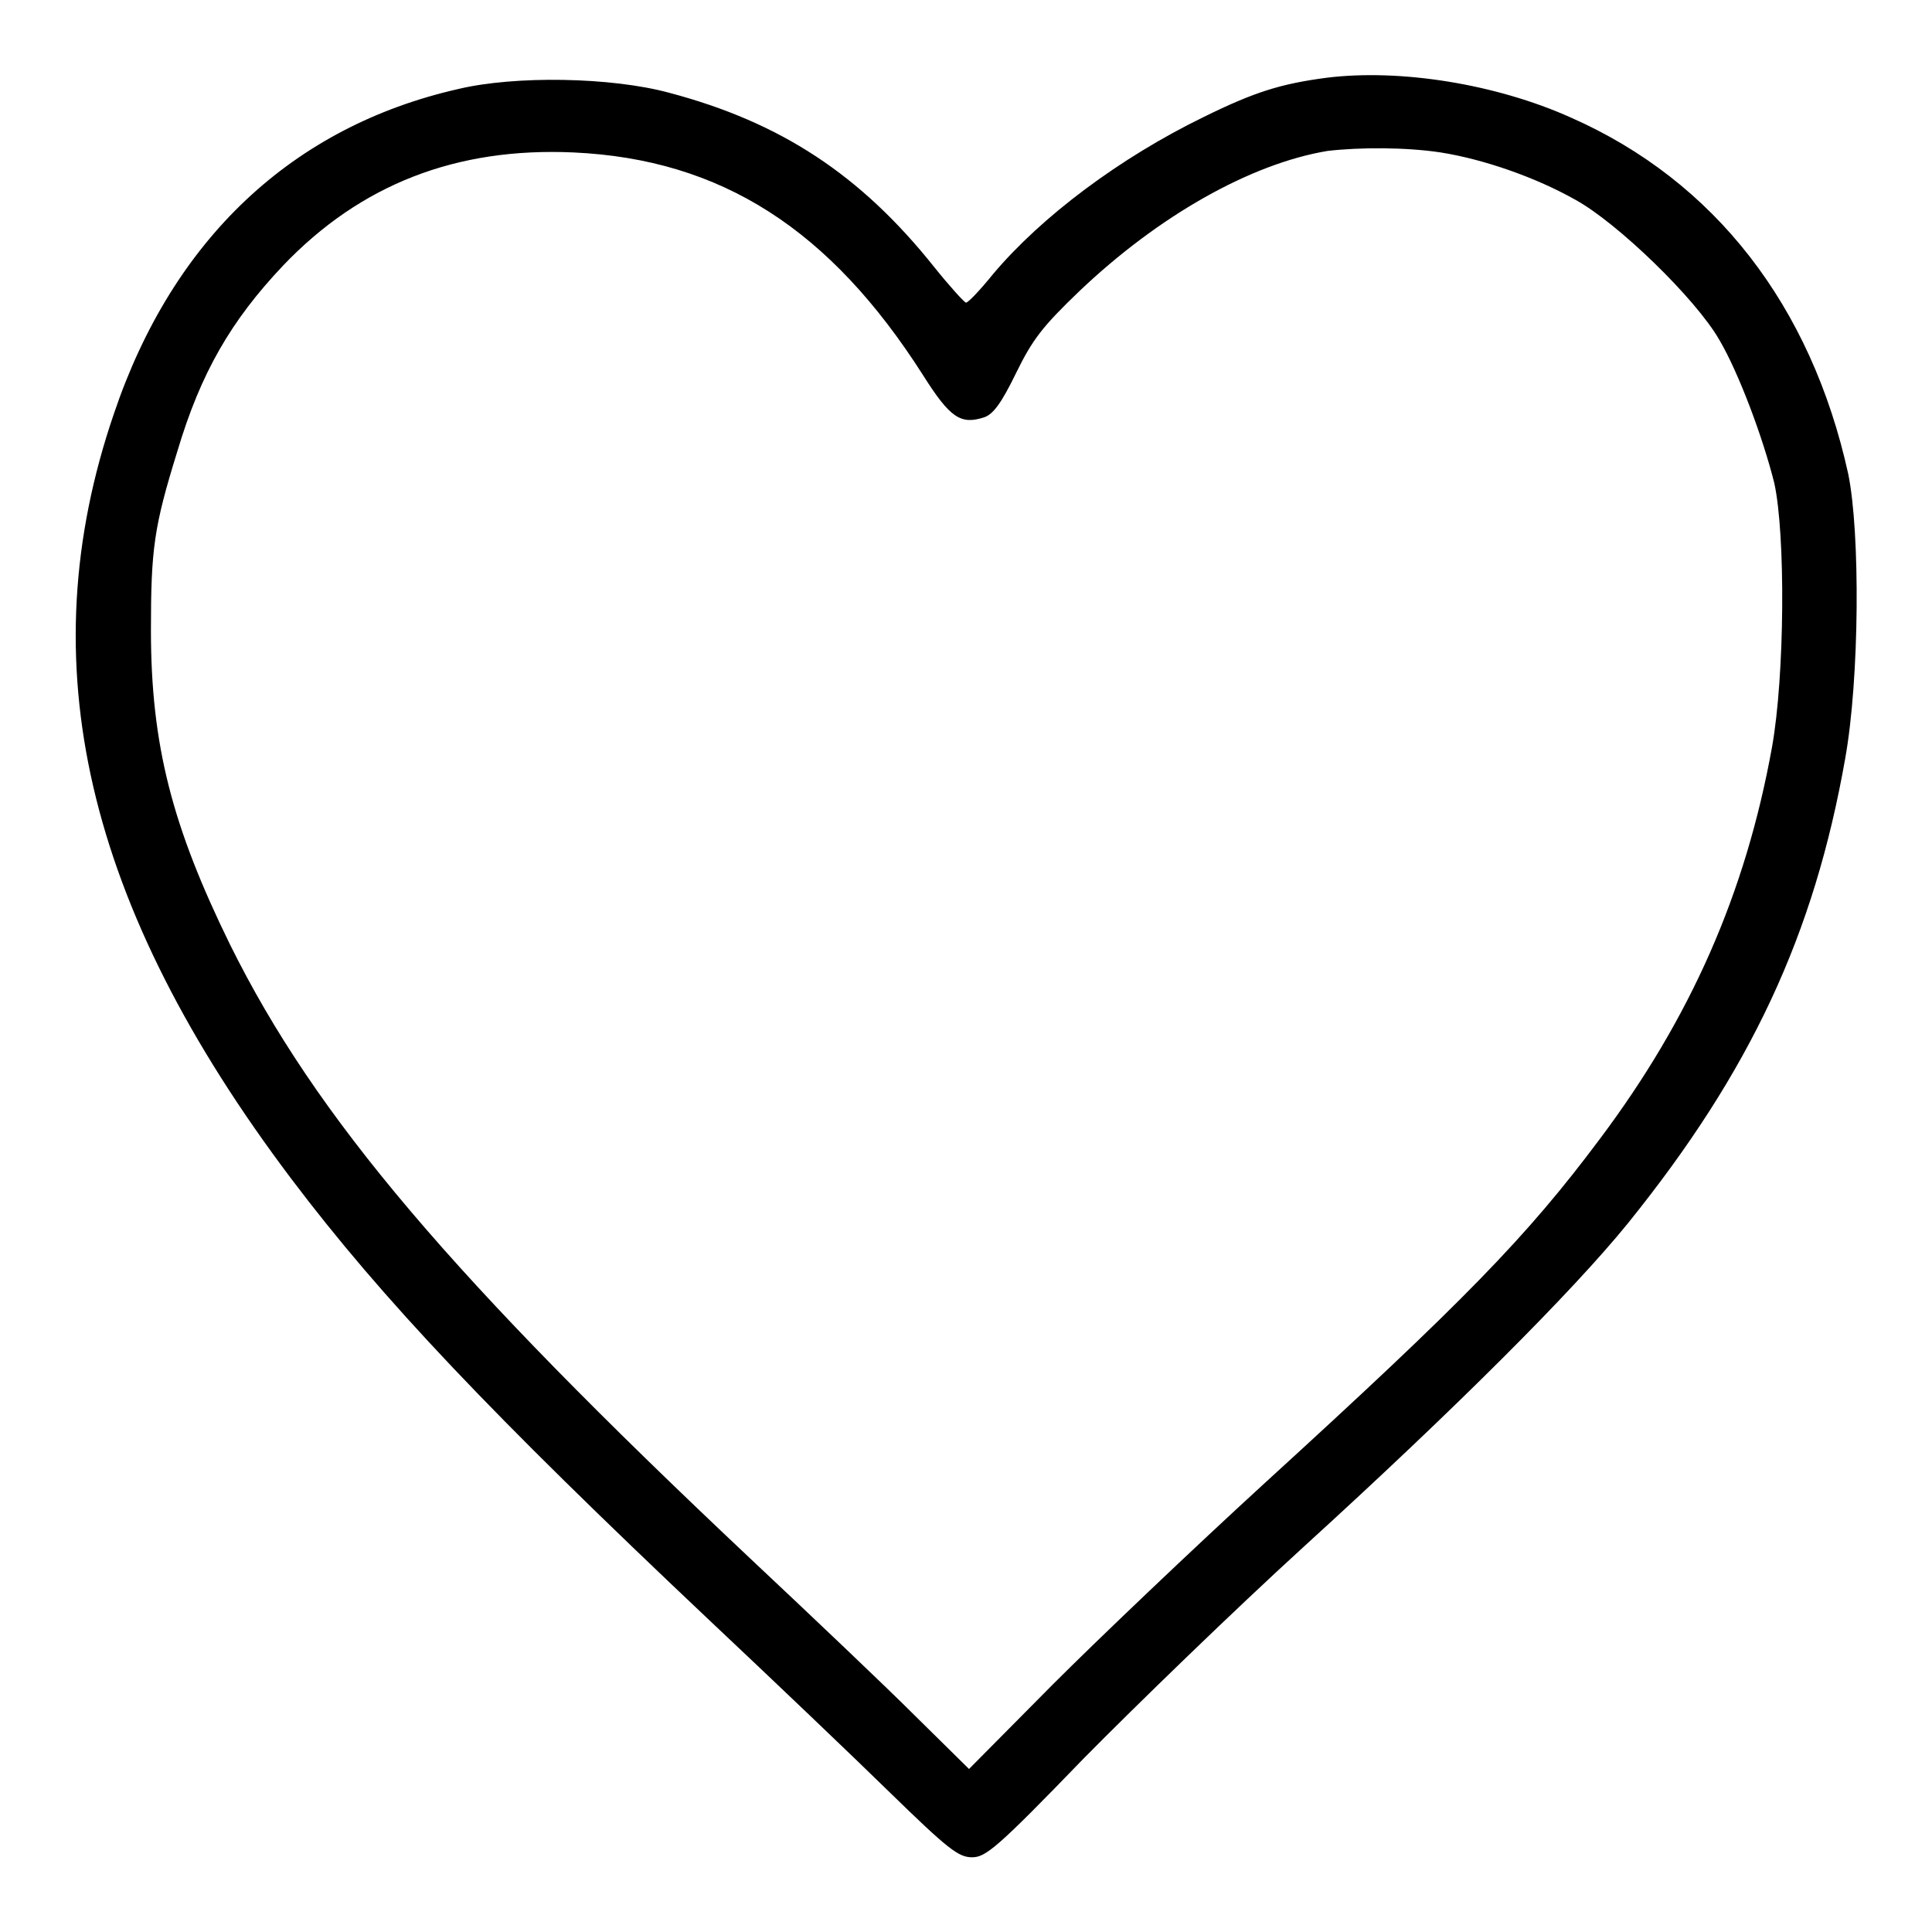 <?xml version="1.0" encoding="utf-8"?>
<!-- Svg Vector Icons : http://www.onlinewebfonts.com/icon -->
<!DOCTYPE svg PUBLIC "-//W3C//DTD SVG 1.1//EN" "http://www.w3.org/Graphics/SVG/1.1/DTD/svg11.dtd">
<svg version="1.1" xmlns="http://www.w3.org/2000/svg" xmlns:xlink="http://www.w3.org/1999/xlink" x="0px" y="0px" viewBox="0 0 256 256" enable-background="new 0 0 256 256" xml:space="preserve">
<g><g><g><path fill="#000000" d="M175.8,10.3c-6.1,0.8-9.6,1.9-16.3,5.2c-11.1,5.4-21.5,13.2-27.9,20.8c-1.7,2.1-3.3,3.8-3.6,3.8c-0.2,0-2.2-2.2-4.2-4.7c-9.8-12.3-20.4-19.2-35.1-23.1C81,10.2,68.2,10,60.7,11.8c-22,5-37.8,19.9-45.6,43c-11.3,33-3.8,65.2,23.5,101.4c12,15.9,26.5,31.2,55.3,58.4c8.5,8,19.3,18.3,24.1,23c7.6,7.4,9,8.5,10.8,8.5c1.8,0,3.3-1.2,14.7-13c7-7.1,20.1-19.8,29.2-28.1c20.2-18.4,35.7-33.9,43-42.9c16.3-20.2,24.7-38.3,28.8-61.6c1.9-10.6,2-29.9,0.4-37.7C240,40.5,227.2,24,208.2,15.6C198.2,11.1,185.5,9.1,175.8,10.3z M190.9,20.2c5.7,0.9,12.6,3.3,17.9,6.3c5.6,3.1,15.9,13.1,19,18.5c2.6,4.4,5.8,13,7.3,19c1.5,6.8,1.4,25.5-0.3,35c-3.5,19.4-10.8,35.9-22.8,51.9c-9.7,13-18,21.5-44.4,45.6c-9.4,8.6-22,20.6-28.1,26.7l-11.1,11.2l-7.1-7c-3.9-3.9-13.7-13.2-21.9-20.9c-39.5-37.2-57.6-58.5-68.9-81.3C22.8,109.5,20,98.7,20,83.5c0-10.8,0.4-13.7,3.5-23.7c3.1-10.4,7.1-17.3,14-24.6c10.3-10.8,23-15.7,38.5-15c19.6,0.9,34,10.2,46.3,29.5c3.6,5.7,5,6.6,8.1,5.6c1.2-0.4,2.3-1.9,4.2-5.8c2.2-4.5,3.5-6.2,8.4-10.9c10.5-10,22.7-16.9,32.9-18.6C180.2,19.5,186.3,19.5,190.9,20.2z"/></g></g></g>
</svg>